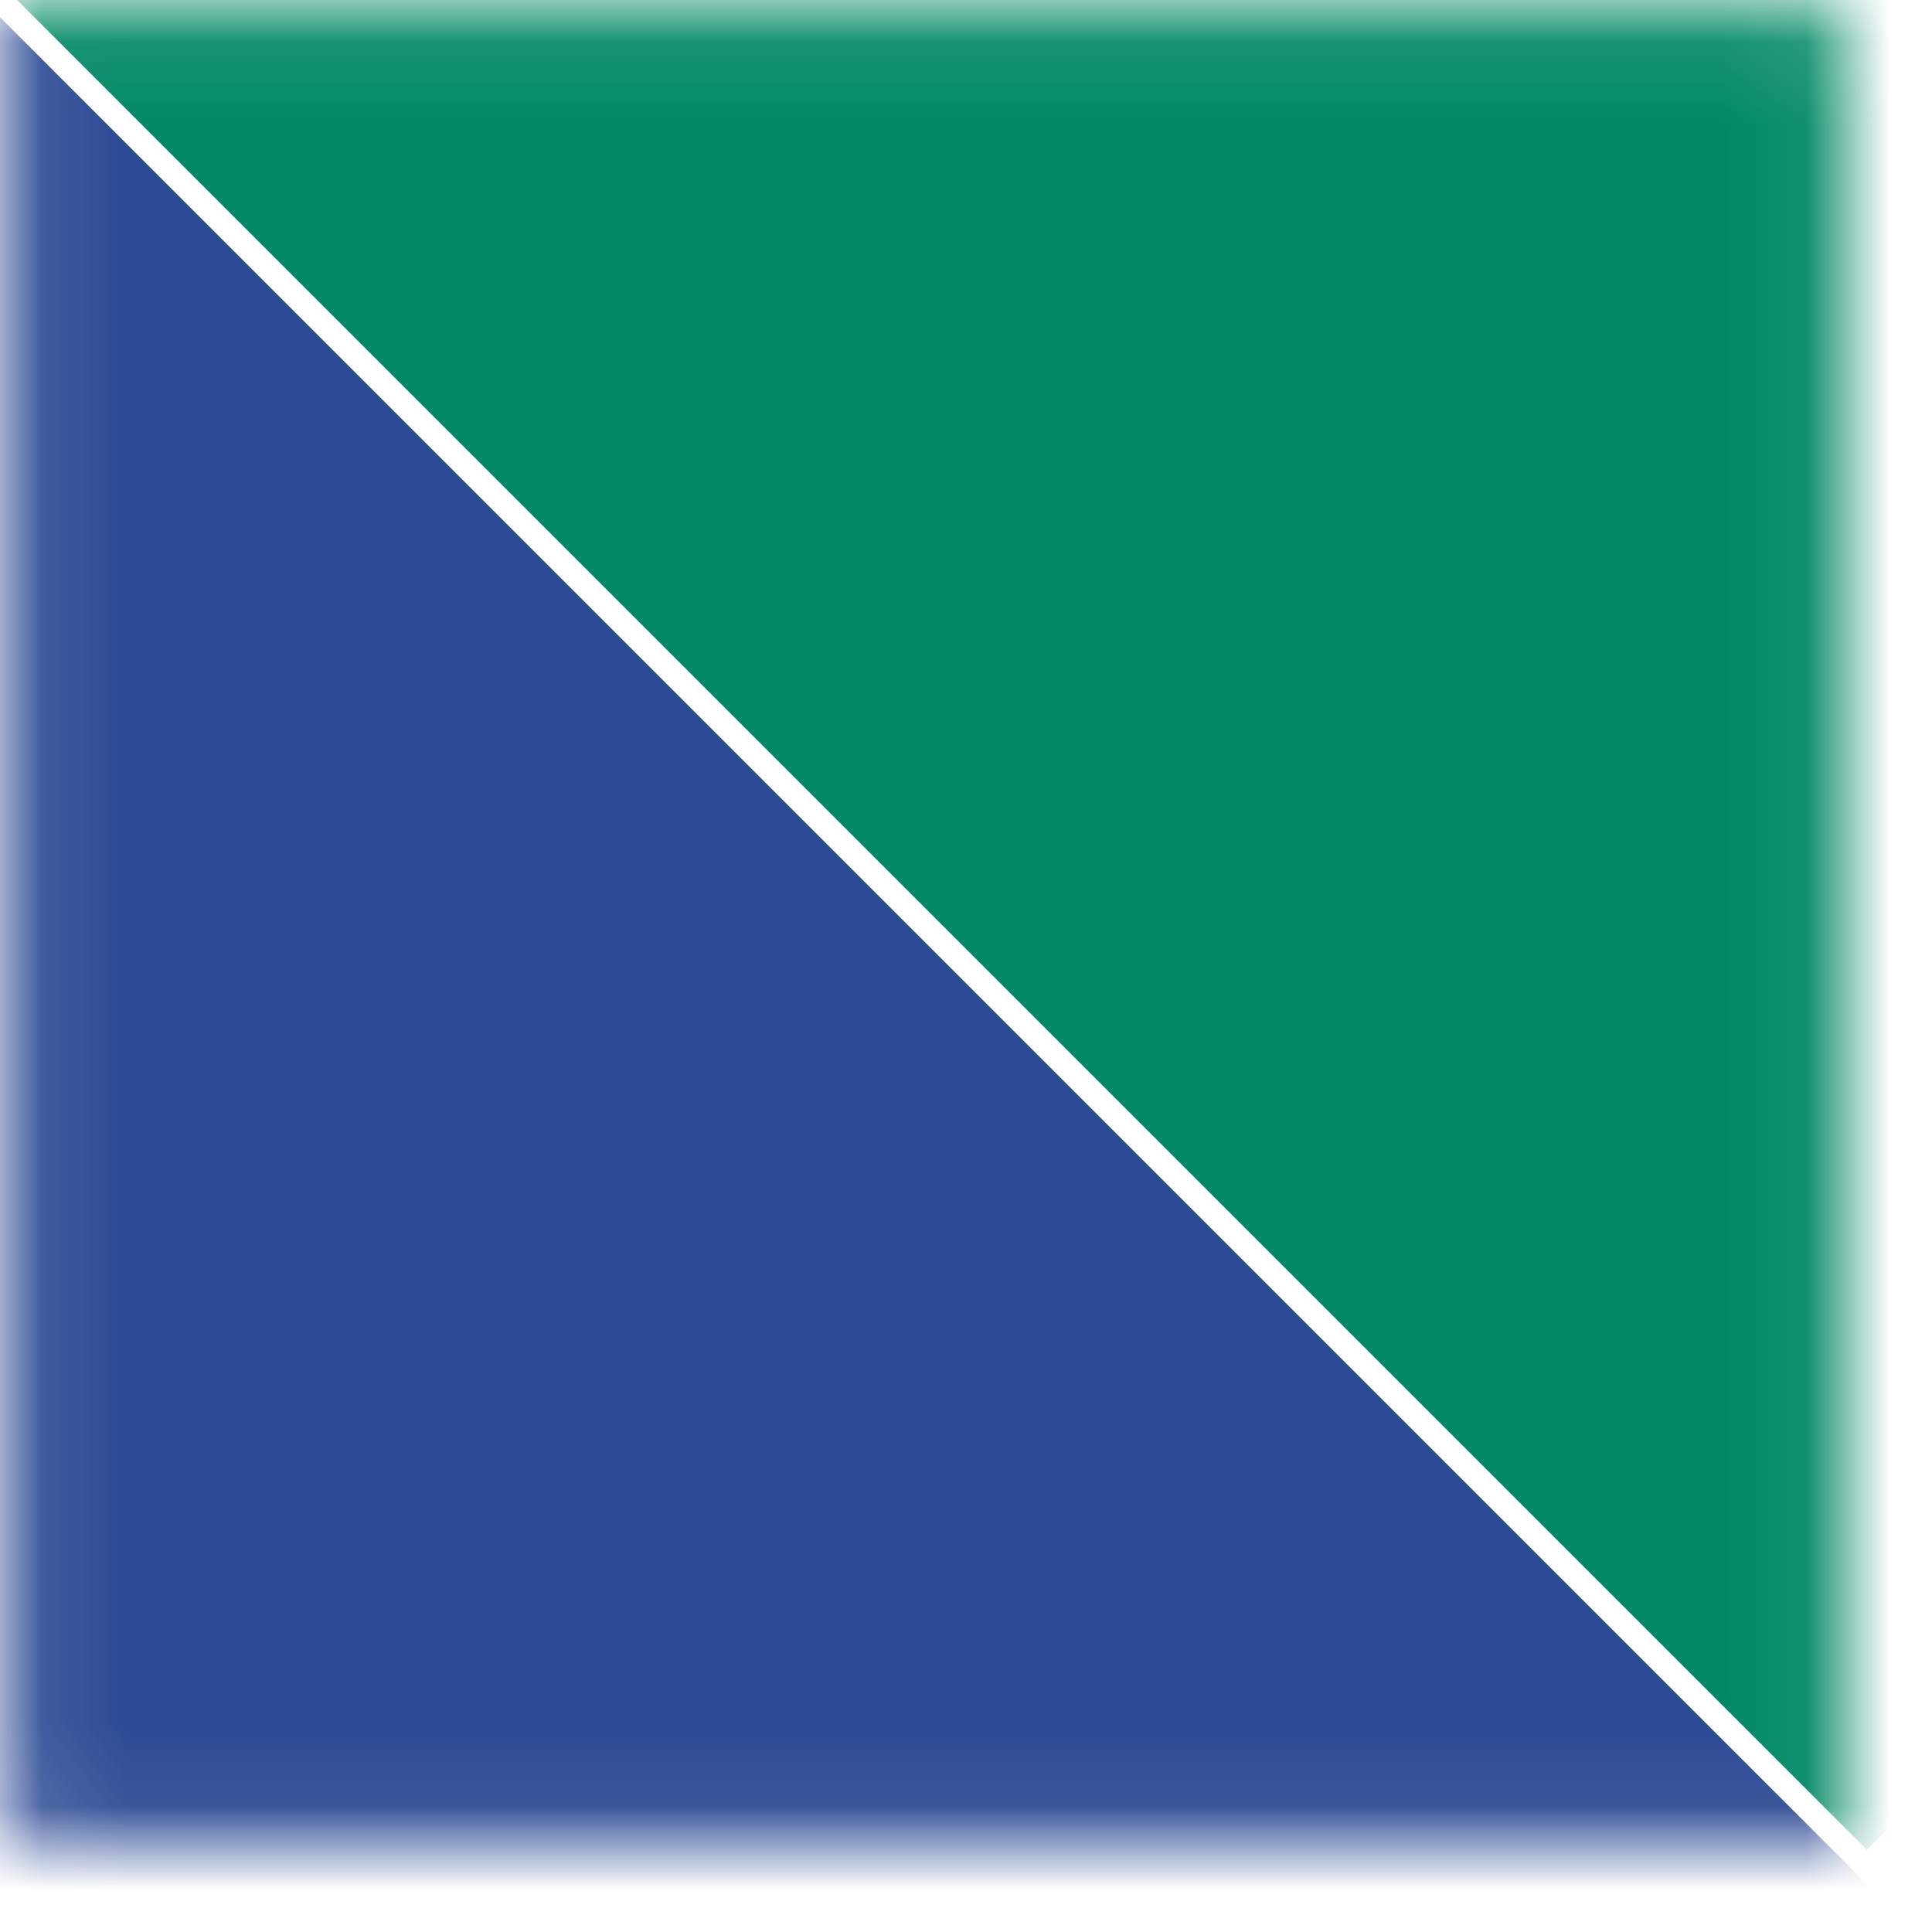 <?xml version="1.0" encoding="UTF-8"?> <svg xmlns="http://www.w3.org/2000/svg" width="23" height="23" viewBox="0 0 23 23" fill="none"> <mask id="mask0" mask-type="alpha" maskUnits="userSpaceOnUse" x="0" y="0" width="23" height="22"> <rect width="21.929" height="21.929" transform="matrix(-1 0 0 1 22.025 0)" fill="#008864"></rect> </mask> <g mask="url(#mask0)"> <rect width="33.504" height="21.929" transform="matrix(-0.707 -0.707 -0.707 0.707 23.486 23.691)" fill="#2C4A94"></rect> </g> <mask id="mask1" mask-type="alpha" maskUnits="userSpaceOnUse" x="0" y="0" width="22" height="23"> <rect width="21.929" height="21.929" transform="matrix(1 -0 -0 -1 0.005 22.025)" fill="#CB5033"></rect> </mask> <g mask="url(#mask1)"> <rect width="33.504" height="21.929" transform="matrix(0.707 0.707 0.707 -0.707 -1.462 -1.666)" fill="#008864"></rect> </g> </svg> 